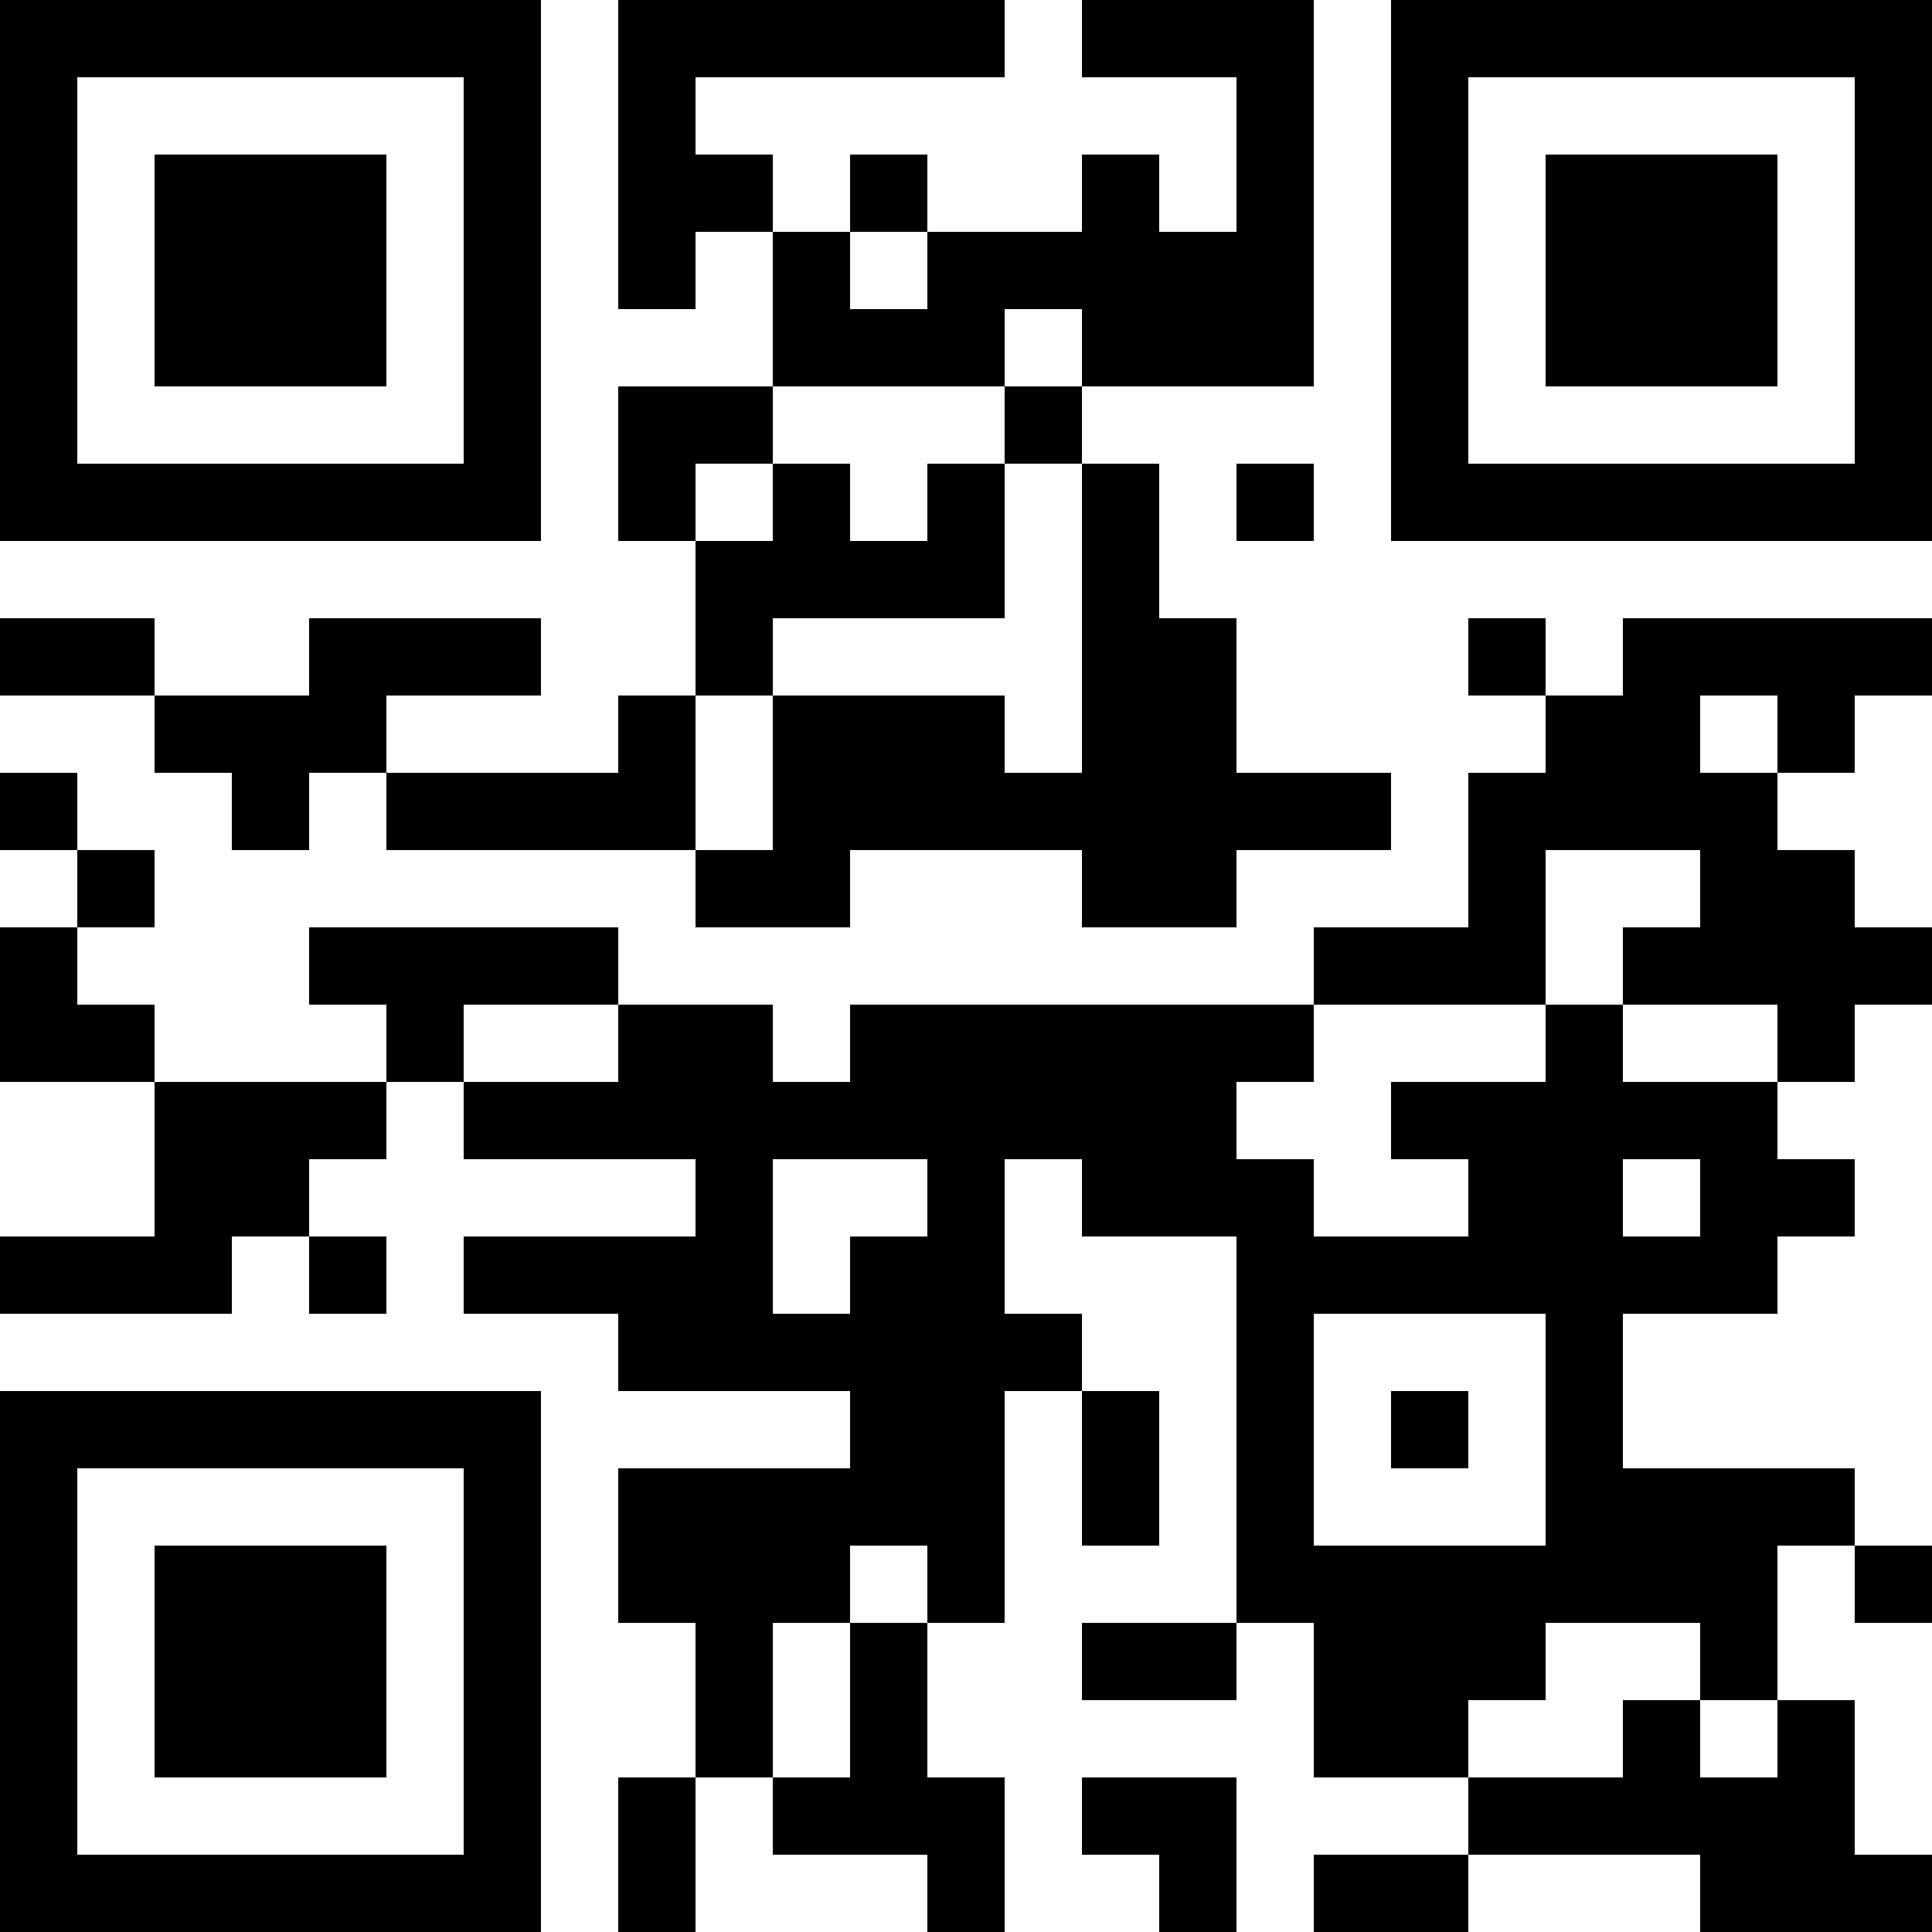 <?xml version="1.0" encoding="UTF-8"?>
<svg xmlns="http://www.w3.org/2000/svg" version="1.1" width="100" height="100" viewBox="0 0 100 100"><rect x="0" y="0" width="100" height="100" fill="#ffffff"/><g transform="scale(4)"><g transform="translate(0,0)"><path fill-rule="evenodd" d="M8 0L8 4L9 4L9 3L10 3L10 5L8 5L8 7L9 7L9 9L8 9L8 10L5 10L5 9L7 9L7 8L4 8L4 9L2 9L2 8L0 8L0 9L2 9L2 10L3 10L3 11L4 11L4 10L5 10L5 11L9 11L9 12L11 12L11 11L14 11L14 12L16 12L16 11L18 11L18 10L16 10L16 8L15 8L15 6L14 6L14 5L17 5L17 0L14 0L14 1L16 1L16 3L15 3L15 2L14 2L14 3L12 3L12 2L11 2L11 3L10 3L10 2L9 2L9 1L13 1L13 0ZM11 3L11 4L12 4L12 3ZM13 4L13 5L10 5L10 6L9 6L9 7L10 7L10 6L11 6L11 7L12 7L12 6L13 6L13 8L10 8L10 9L9 9L9 11L10 11L10 9L13 9L13 10L14 10L14 6L13 6L13 5L14 5L14 4ZM16 6L16 7L17 7L17 6ZM19 8L19 9L20 9L20 10L19 10L19 12L17 12L17 13L11 13L11 14L10 14L10 13L8 13L8 12L4 12L4 13L5 13L5 14L2 14L2 13L1 13L1 12L2 12L2 11L1 11L1 10L0 10L0 11L1 11L1 12L0 12L0 14L2 14L2 16L0 16L0 17L3 17L3 16L4 16L4 17L5 17L5 16L4 16L4 15L5 15L5 14L6 14L6 15L9 15L9 16L6 16L6 17L8 17L8 18L11 18L11 19L8 19L8 21L9 21L9 23L8 23L8 25L9 25L9 23L10 23L10 24L12 24L12 25L13 25L13 23L12 23L12 21L13 21L13 18L14 18L14 20L15 20L15 18L14 18L14 17L13 17L13 15L14 15L14 16L16 16L16 21L14 21L14 22L16 22L16 21L17 21L17 23L19 23L19 24L17 24L17 25L19 25L19 24L22 24L22 25L25 25L25 24L24 24L24 22L23 22L23 20L24 20L24 21L25 21L25 20L24 20L24 19L21 19L21 17L23 17L23 16L24 16L24 15L23 15L23 14L24 14L24 13L25 13L25 12L24 12L24 11L23 11L23 10L24 10L24 9L25 9L25 8L21 8L21 9L20 9L20 8ZM22 9L22 10L23 10L23 9ZM20 11L20 13L17 13L17 14L16 14L16 15L17 15L17 16L19 16L19 15L18 15L18 14L20 14L20 13L21 13L21 14L23 14L23 13L21 13L21 12L22 12L22 11ZM6 13L6 14L8 14L8 13ZM10 15L10 17L11 17L11 16L12 16L12 15ZM21 15L21 16L22 16L22 15ZM17 17L17 20L20 20L20 17ZM18 18L18 19L19 19L19 18ZM11 20L11 21L10 21L10 23L11 23L11 21L12 21L12 20ZM20 21L20 22L19 22L19 23L21 23L21 22L22 22L22 23L23 23L23 22L22 22L22 21ZM14 23L14 24L15 24L15 25L16 25L16 23ZM0 0L0 7L7 7L7 0ZM1 1L1 6L6 6L6 1ZM2 2L2 5L5 5L5 2ZM18 0L18 7L25 7L25 0ZM19 1L19 6L24 6L24 1ZM20 2L20 5L23 5L23 2ZM0 18L0 25L7 25L7 18ZM1 19L1 24L6 24L6 19ZM2 20L2 23L5 23L5 20Z" fill="#000000"/></g></g></svg>
